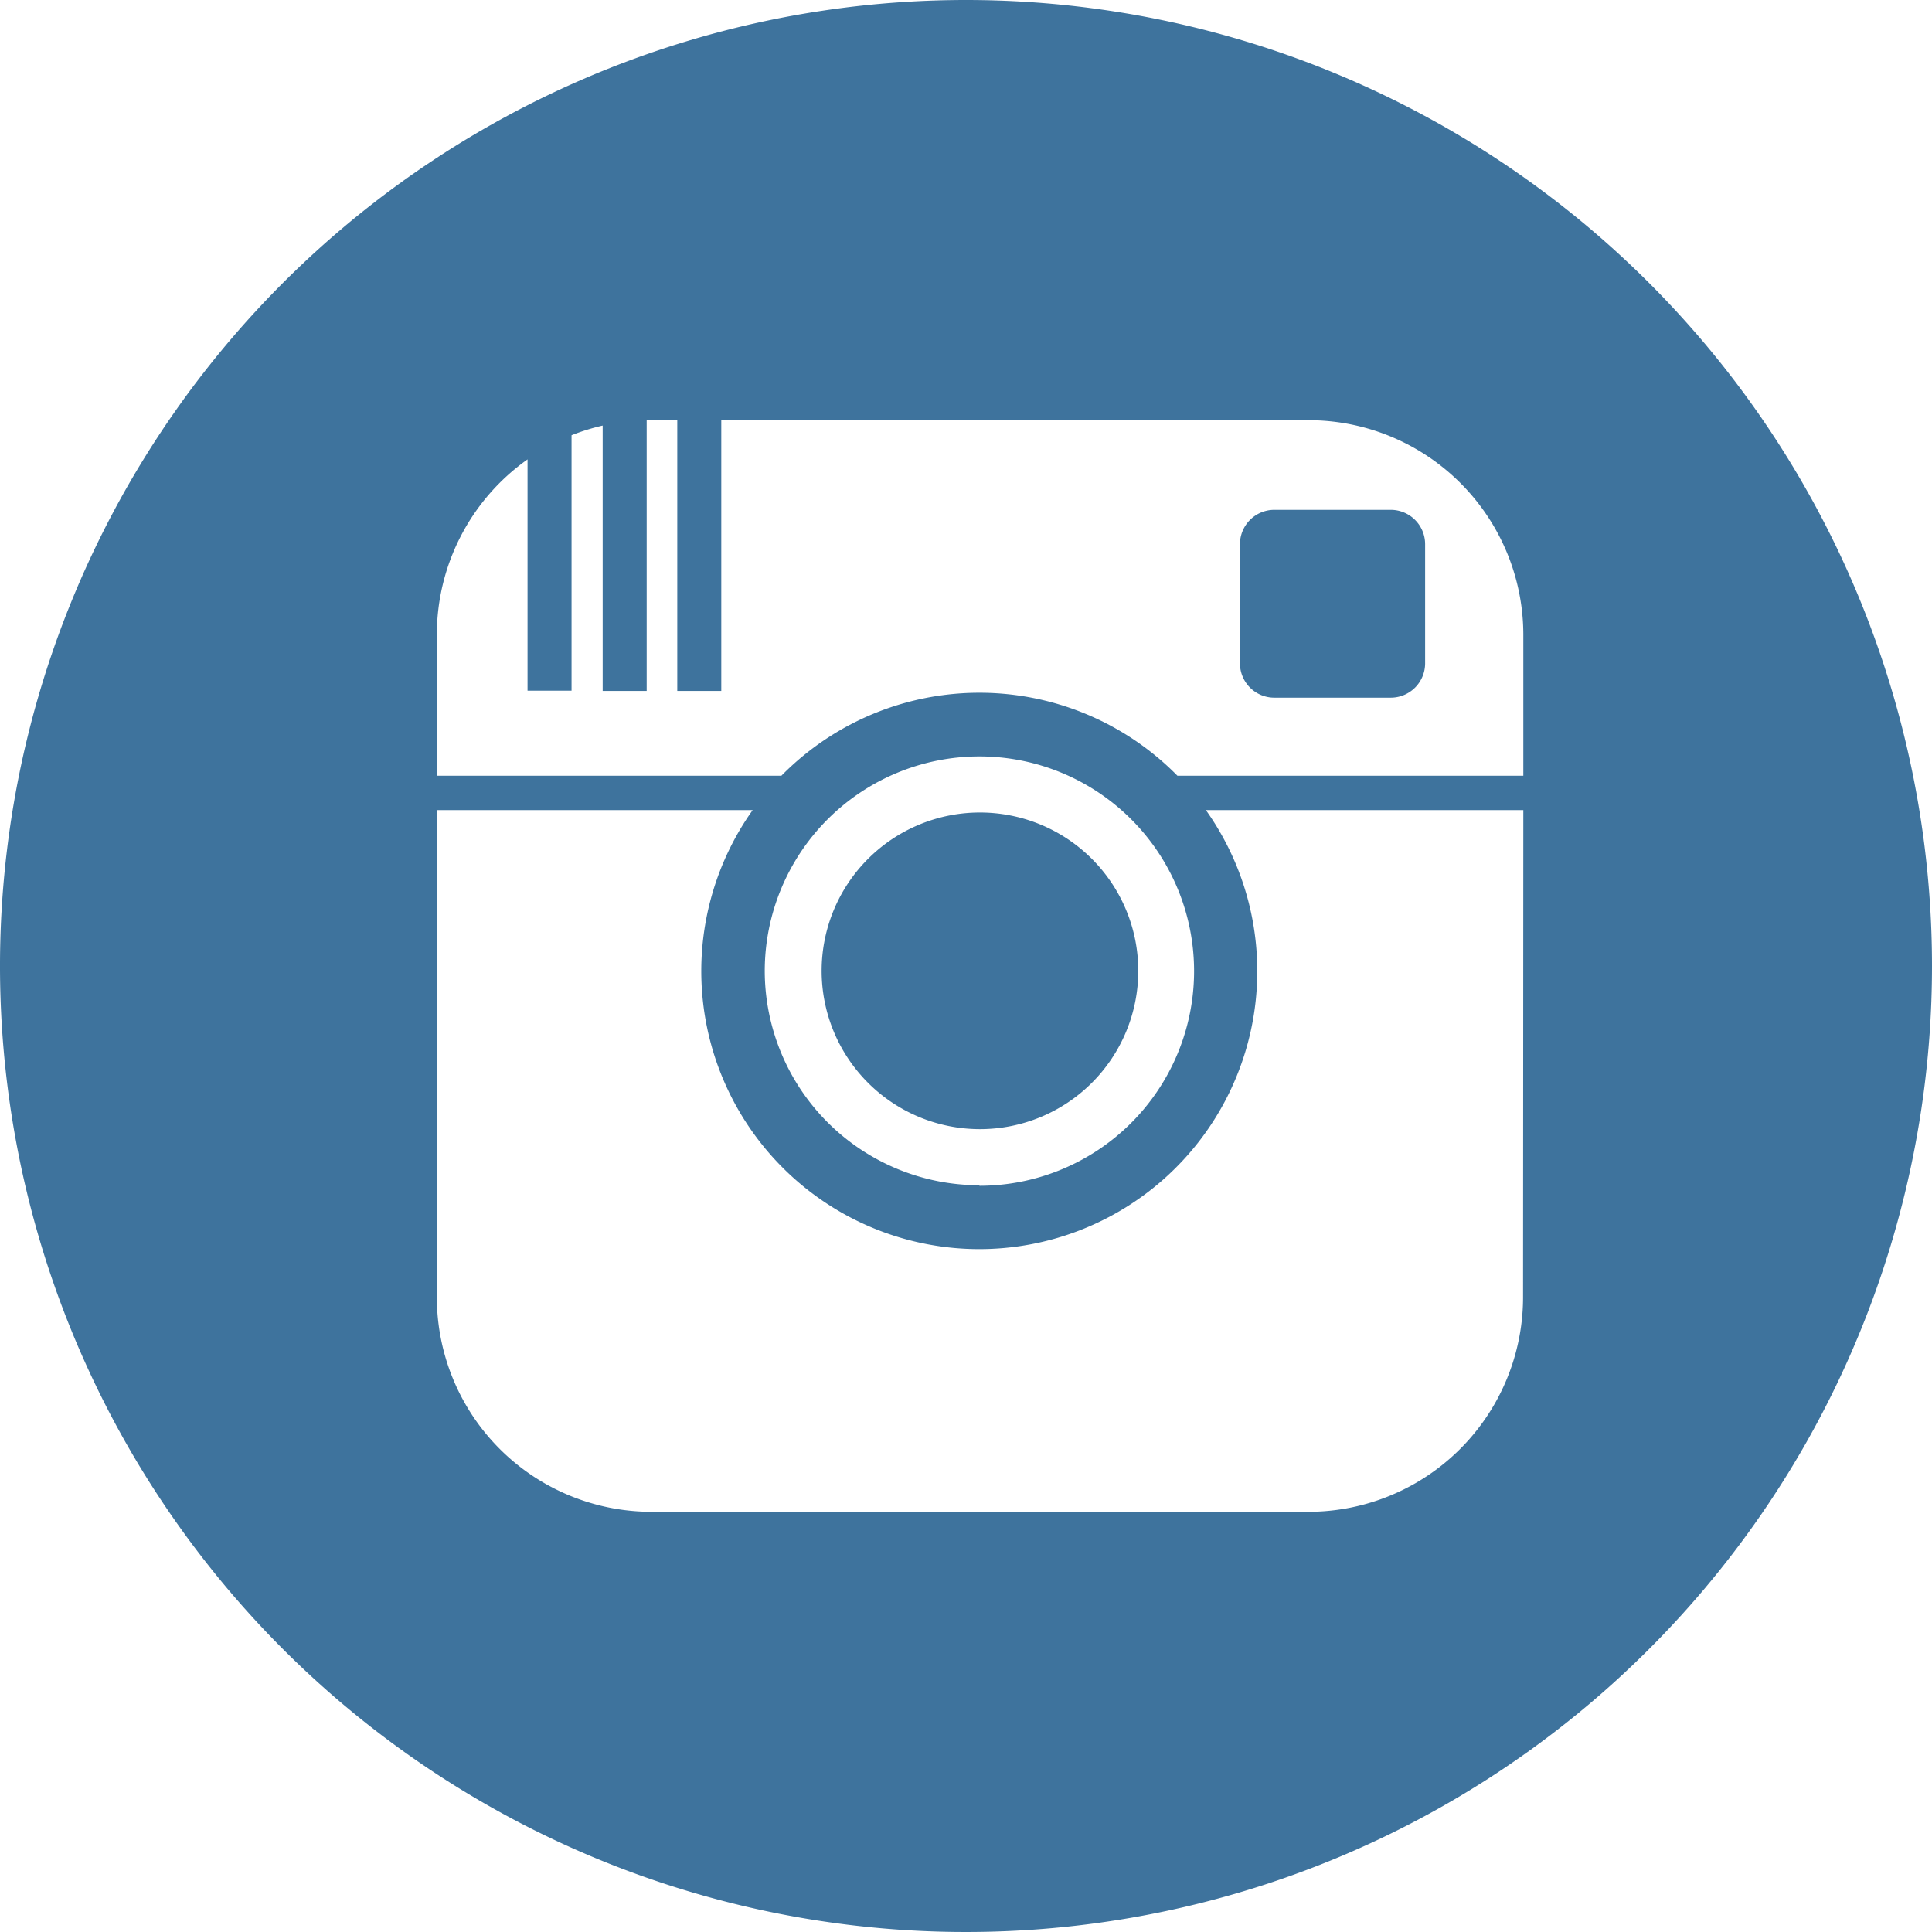 <svg xmlns="http://www.w3.org/2000/svg" viewBox="0 0 72 72"><defs><style>.cls-1{fill:#3e739d;}</style></defs><title>Asset 1</title><g id="Layer_2" data-name="Layer 2"><g id="Layer_1-2" data-name="Layer 1"><path id="instagram-circle-icon" class="cls-1" d="M53.11,20.28v4.42A1.28,1.28,0,0,1,51.82,26H47.5a1.28,1.28,0,0,1-1.29-1.28V20.28A1.28,1.28,0,0,1,47.5,19h4.33A1.28,1.28,0,0,1,53.11,20.28ZM36.52,42.08a5.9,5.9,0,1,0-5.9-5.9A5.9,5.9,0,0,0,36.52,42.08ZM72,36A36,36,0,1,1,36,0,36,36,0,0,1,72,36ZM56.77,30.19H44.94a10.36,10.36,0,1,1-16.89,0H16.28V48.34a8,8,0,0,0,8,8H48.76a8,8,0,0,0,8-8Zm-20.27,14a8,8,0,1,0-8-8A8,8,0,0,0,36.5,44.17ZM56.77,23.66a8,8,0,0,0-8-8H26.88V25.75H25.24V15.65H24.1V25.75H22.46V15.86a7.94,7.94,0,0,0-1.16.36v9.52H19.66V17.12a8,8,0,0,0-3.38,6.53v5.26H29.12a10.35,10.35,0,0,1,14.76,0H56.77V23.66Z"/></g></g></svg>
